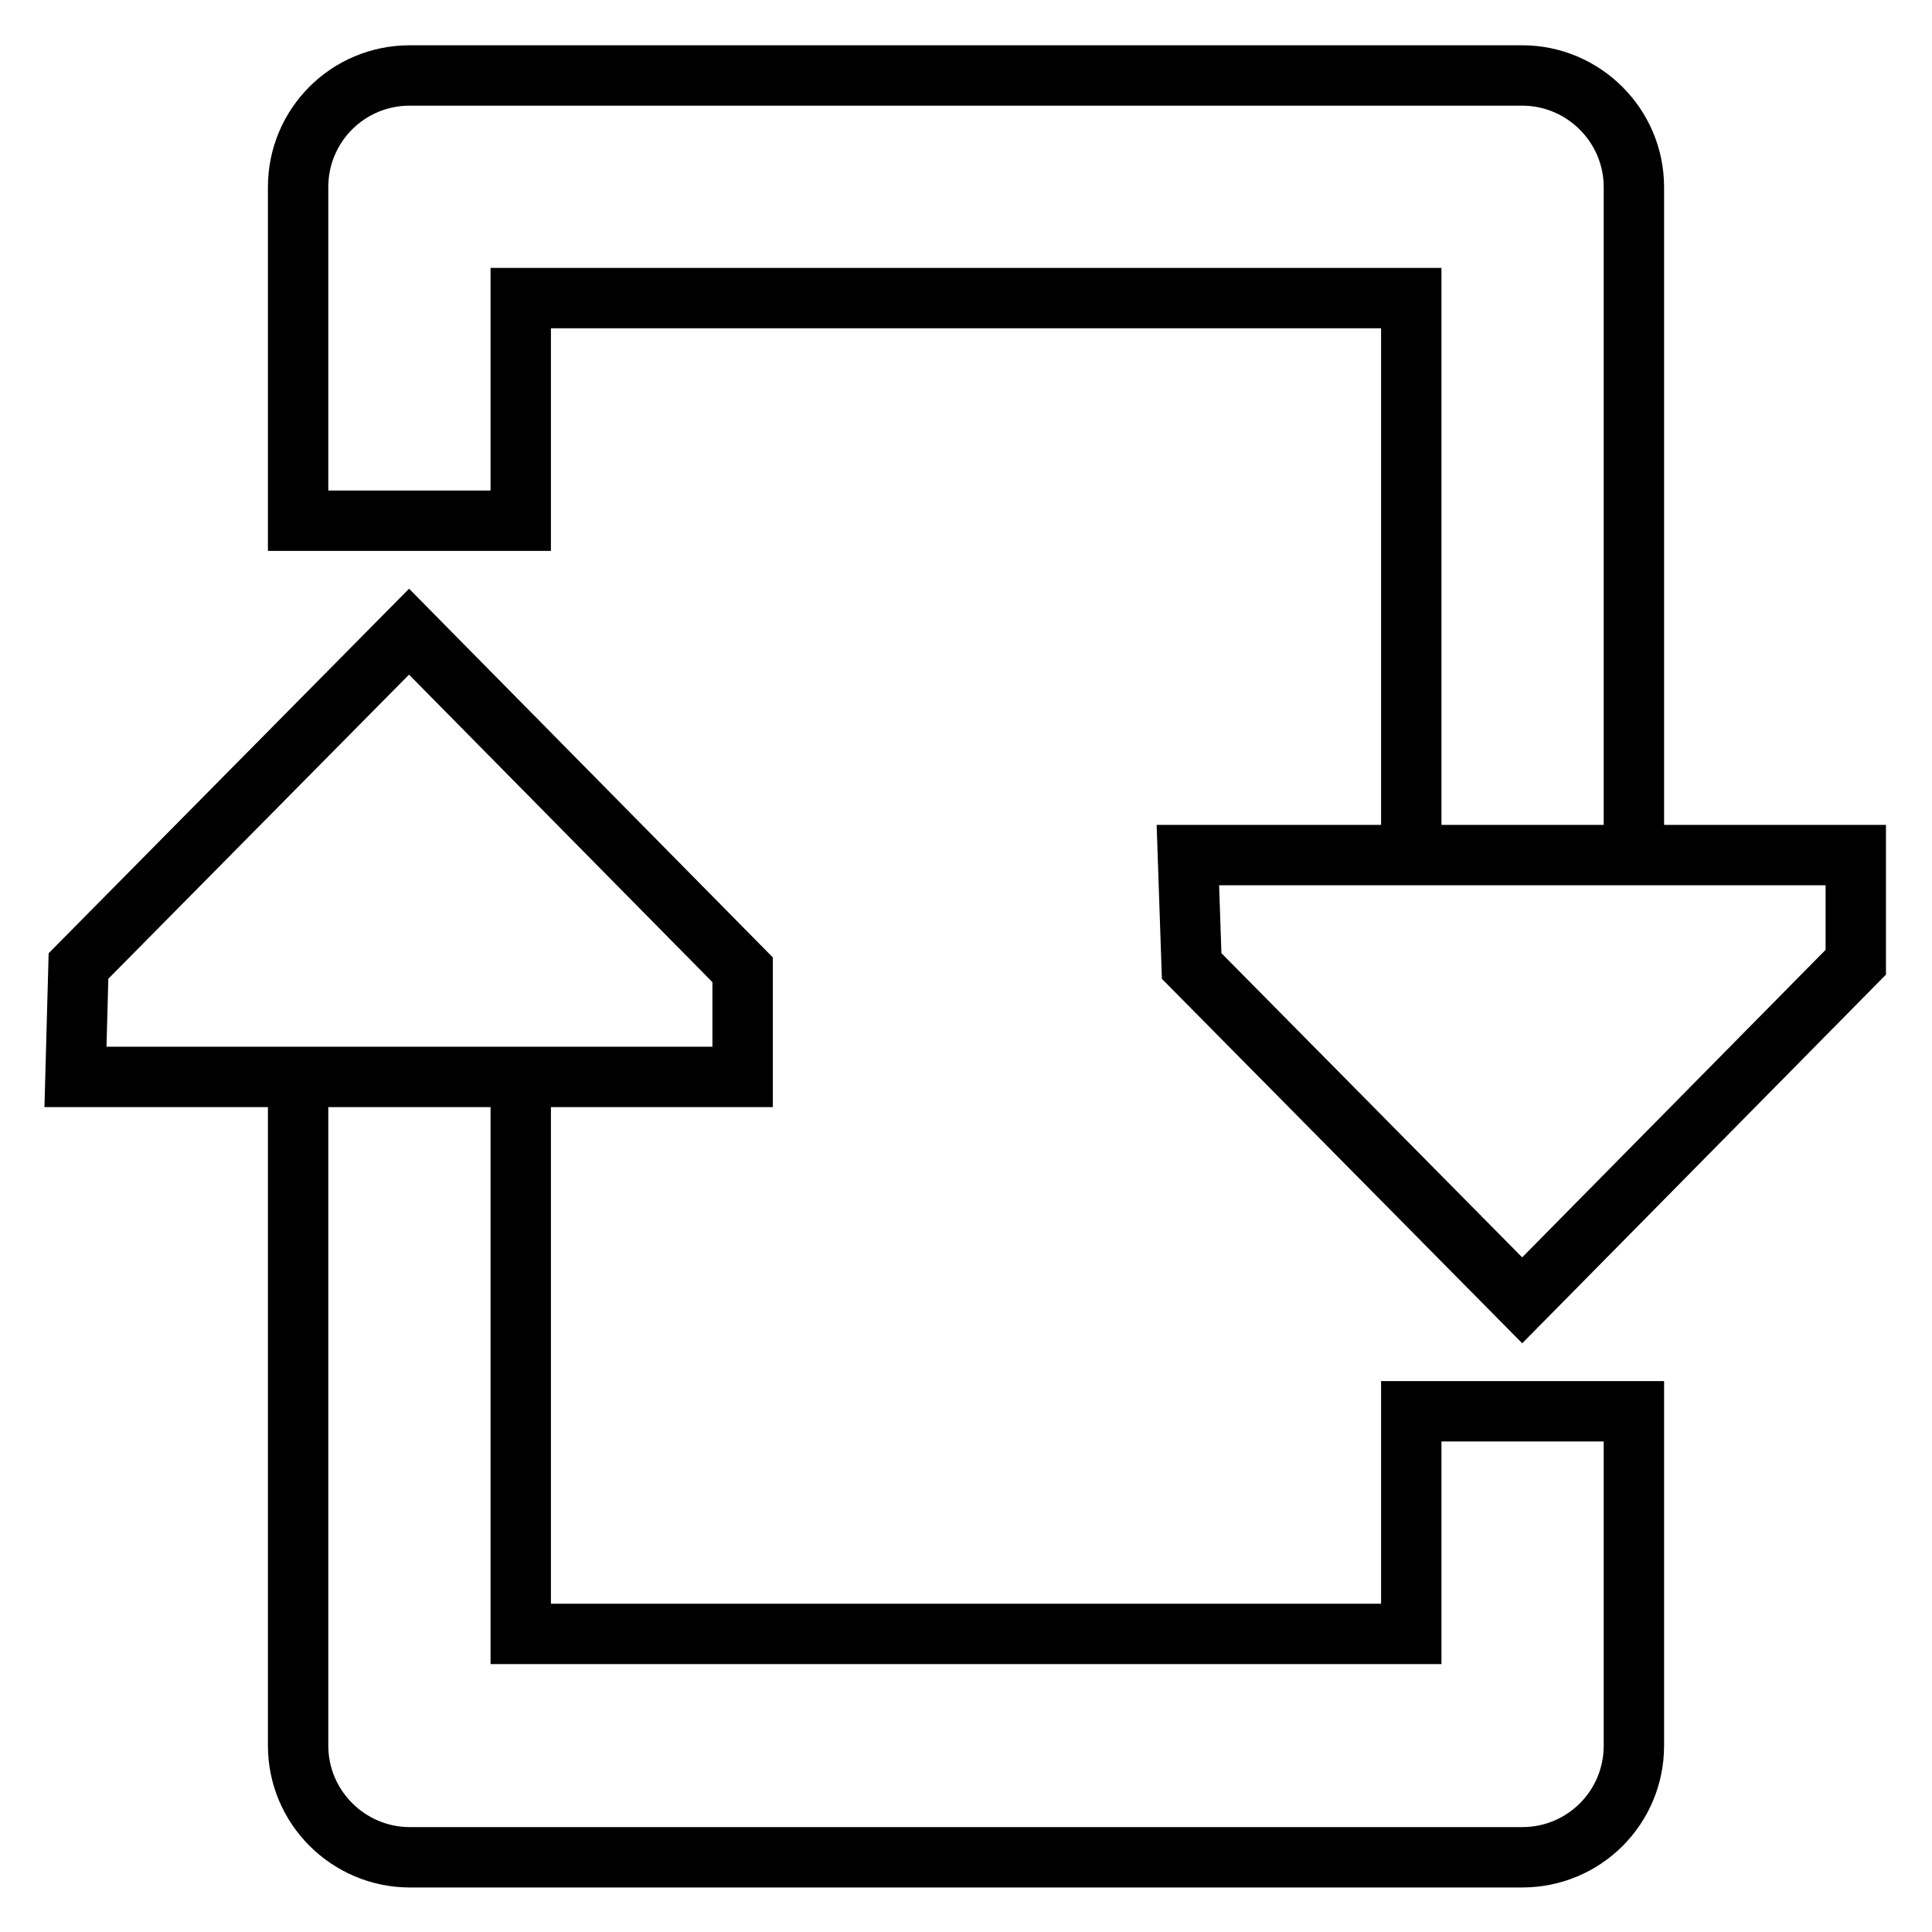 <?xml version="1.0" encoding="utf-8"?>
<!-- Svg Vector Icons : http://www.onlinewebfonts.com/icon -->
<!DOCTYPE svg PUBLIC "-//W3C//DTD SVG 1.1//EN" "http://www.w3.org/Graphics/SVG/1.1/DTD/svg11.dtd">
<svg version="1.1" xmlns="http://www.w3.org/2000/svg" xmlns:xlink="http://www.w3.org/1999/xlink" x="0px" y="0px" viewBox="0 0 256 256" enable-background="new 0 0 256 256" xml:space="preserve">
<g> <path stroke-width="8" fill-opacity="0" stroke="#000000"  d="M39.5,142.8v88.5c0,8.2,6.7,14.8,14.8,14.8h147.4c8.2,0,14.8-6.6,14.8-14.8V187l0,0H187v29.5H69v-73.8H39.5 z M39.5,69V24.8c0-8.2,6.6-14.8,14.8-14.8h147.4c8.1,0,14.8,6.6,14.8,14.8v88.5H187V39.5H69V69H39.5z M157.9,128l43.8,44.3 l44.2-44.8l0-14.2h-88.5L157.9,128z M10.4,128l43.8-44.3l44.2,44.8l0,14.2H10L10.4,128z"/></g>
</svg>